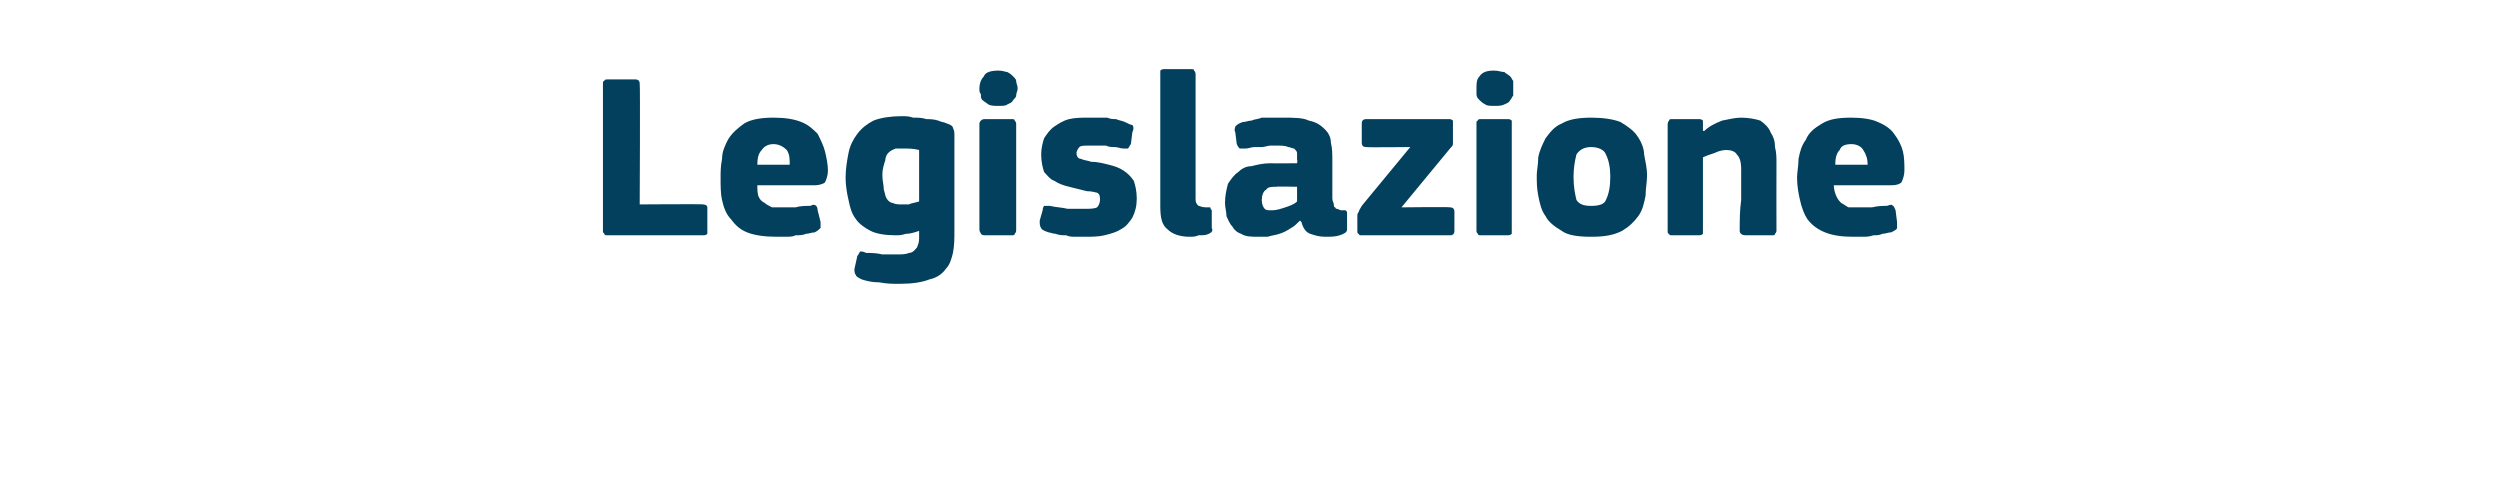 <?xml version="1.0" standalone="no"?><!DOCTYPE svg PUBLIC "-//W3C//DTD SVG 1.1//EN" "http://www.w3.org/Graphics/SVG/1.1/DTD/svg11.dtd"><svg xmlns="http://www.w3.org/2000/svg" version="1.1" width="170px" height="34px" viewBox="0 -4 170 34" style="top:-4px">  <desc>Legislazione</desc>  <defs/>  <g id="Polygon26023">    <path d="M 43.5 9.9 C 43.5 9.9 47.85 9.87 47.8 9.9 C 48 9.9 48.1 10 48.1 10.1 C 48.1 10.1 48.1 11.7 48.1 11.7 C 48.1 11.8 48.1 11.9 48.1 11.9 C 48 12 47.9 12 47.8 12 C 47.8 12 41.4 12 41.4 12 C 41.2 12 41.1 12 41.1 11.9 C 41 11.8 41 11.8 41 11.7 C 41 11.7 41 1.7 41 1.7 C 41 1.6 41 1.5 41.1 1.5 C 41.1 1.4 41.2 1.4 41.4 1.4 C 41.4 1.4 43.2 1.4 43.2 1.4 C 43.4 1.4 43.5 1.5 43.5 1.7 C 43.54 1.73 43.5 9.9 43.5 9.9 Z M 51.5 8.6 C 51.5 8.9 51.5 9.2 51.6 9.4 C 51.7 9.6 51.8 9.7 52 9.8 C 52.1 9.9 52.3 10 52.5 10.1 C 52.7 10.1 52.9 10.1 53.2 10.1 C 53.5 10.1 53.7 10.1 54.1 10.1 C 54.4 10 54.8 10 55.1 10 C 55.3 9.9 55.4 9.9 55.5 10 C 55.5 10 55.6 10.1 55.6 10.3 C 55.6 10.3 55.8 11.1 55.8 11.1 C 55.8 11.2 55.8 11.4 55.8 11.5 C 55.7 11.6 55.6 11.7 55.4 11.8 C 55.2 11.8 55 11.9 54.8 11.9 C 54.6 12 54.3 12 54.1 12 C 53.9 12.1 53.7 12.1 53.4 12.1 C 53.2 12.1 53 12.1 52.8 12.1 C 52 12.1 51.3 12 50.8 11.8 C 50.3 11.6 50 11.3 49.7 10.9 C 49.4 10.6 49.2 10.1 49.1 9.6 C 49 9.2 49 8.6 49 8.1 C 49 7.7 49 7.3 49.1 6.8 C 49.1 6.3 49.3 5.9 49.5 5.5 C 49.8 5 50.2 4.7 50.6 4.4 C 51.1 4.1 51.8 4 52.6 4 C 53.4 4 54 4.1 54.5 4.3 C 55 4.5 55.3 4.8 55.6 5.1 C 55.8 5.5 56 5.9 56.1 6.3 C 56.2 6.7 56.3 7.2 56.3 7.6 C 56.3 7.9 56.2 8.2 56.1 8.4 C 56 8.5 55.7 8.6 55.4 8.6 C 55.4 8.6 51.5 8.6 51.5 8.6 Z M 52.6 5.8 C 52.3 5.8 52 5.9 51.8 6.2 C 51.6 6.4 51.5 6.7 51.5 7.2 C 51.5 7.2 53.7 7.2 53.7 7.2 C 53.7 6.8 53.7 6.5 53.5 6.2 C 53.3 6 53 5.8 52.6 5.8 Z M 61.3 3.9 C 61.6 3.9 61.8 3.9 62.1 4 C 62.4 4 62.7 4 63 4.1 C 63.2 4.1 63.5 4.1 63.8 4.2 C 64 4.3 64.2 4.3 64.4 4.4 C 64.7 4.5 64.8 4.6 64.8 4.7 C 64.9 4.9 64.9 5 64.9 5.2 C 64.9 5.2 64.9 11.7 64.9 11.7 C 64.9 12.2 64.9 12.7 64.8 13.2 C 64.7 13.6 64.6 14 64.3 14.3 C 64.1 14.6 63.7 14.9 63.2 15 C 62.7 15.2 62 15.3 61.2 15.3 C 60.7 15.3 60.3 15.3 59.8 15.2 C 59.3 15.2 58.9 15.1 58.6 15 C 58.4 14.9 58.2 14.8 58.2 14.7 C 58.1 14.6 58.1 14.4 58.1 14.3 C 58.1 14.3 58.3 13.4 58.3 13.4 C 58.4 13.3 58.4 13.2 58.5 13.1 C 58.6 13.1 58.7 13.1 58.9 13.2 C 59.2 13.2 59.6 13.2 60 13.3 C 60.4 13.3 60.7 13.3 61 13.3 C 61.3 13.3 61.6 13.3 61.8 13.2 C 62 13.2 62.1 13.1 62.2 13 C 62.3 12.9 62.4 12.8 62.4 12.7 C 62.5 12.5 62.5 12.3 62.5 12.1 C 62.5 12.1 62.5 11.7 62.5 11.7 C 62.2 11.8 61.9 11.9 61.6 11.9 C 61.3 12 61.1 12 60.9 12 C 60.2 12 59.6 11.9 59.2 11.7 C 58.8 11.5 58.4 11.2 58.2 10.9 C 57.9 10.5 57.8 10.1 57.7 9.6 C 57.6 9.2 57.5 8.6 57.5 8.1 C 57.5 7.5 57.6 6.9 57.7 6.4 C 57.8 5.9 58 5.5 58.3 5.1 C 58.6 4.7 59 4.4 59.4 4.2 C 59.9 4 60.6 3.9 61.3 3.9 Z M 60 7.9 C 60 8.3 60.1 8.6 60.1 8.9 C 60.2 9.2 60.2 9.4 60.3 9.5 C 60.4 9.7 60.6 9.8 60.7 9.8 C 60.9 9.9 61.1 9.9 61.3 9.9 C 61.4 9.9 61.6 9.9 61.8 9.9 C 62 9.8 62.2 9.8 62.5 9.7 C 62.5 9.7 62.5 6.2 62.5 6.2 C 62.1 6.1 61.8 6.1 61.4 6.1 C 61.2 6.1 61.1 6.1 60.9 6.1 C 60.7 6.2 60.6 6.2 60.4 6.4 C 60.3 6.5 60.2 6.7 60.2 6.9 C 60.1 7.2 60 7.5 60 7.9 Z M 69.2 2 C 69.2 2.2 69.1 2.3 69.1 2.5 C 69.1 2.6 69 2.7 68.9 2.8 C 68.8 3 68.7 3 68.5 3.1 C 68.4 3.2 68.2 3.2 67.9 3.2 C 67.6 3.2 67.4 3.2 67.2 3.1 C 67.1 3 66.9 2.9 66.8 2.8 C 66.7 2.7 66.7 2.6 66.7 2.4 C 66.6 2.3 66.6 2.2 66.6 2 C 66.6 1.7 66.7 1.4 66.9 1.2 C 67 0.9 67.4 0.8 67.9 0.8 C 68.2 0.8 68.4 0.9 68.5 0.9 C 68.7 1 68.8 1.1 68.9 1.2 C 69 1.3 69.1 1.4 69.1 1.5 C 69.1 1.7 69.2 1.8 69.2 2 Z M 69.1 11.6 C 69.1 11.7 69.1 11.8 69 11.9 C 69 12 68.9 12 68.8 12 C 68.8 12 67 12 67 12 C 66.9 12 66.8 12 66.7 11.9 C 66.7 11.8 66.6 11.8 66.6 11.6 C 66.6 11.6 66.6 4.4 66.6 4.4 C 66.6 4.3 66.7 4.2 66.7 4.2 C 66.8 4.1 66.9 4.1 67 4.1 C 67 4.1 68.8 4.1 68.8 4.1 C 68.9 4.1 69 4.1 69 4.2 C 69.1 4.3 69.1 4.4 69.1 4.4 C 69.1 4.4 69.1 11.6 69.1 11.6 Z M 77.3 9.5 C 77.3 10 77.2 10.4 77 10.8 C 76.8 11.1 76.6 11.4 76.2 11.6 C 75.9 11.8 75.5 11.9 75.1 12 C 74.7 12.1 74.2 12.1 73.8 12.1 C 73.6 12.1 73.4 12.1 73.2 12.1 C 72.9 12.1 72.7 12.1 72.5 12 C 72.3 12 72 12 71.8 11.9 C 71.6 11.9 71.4 11.8 71.3 11.8 C 71 11.7 70.8 11.6 70.8 11.5 C 70.7 11.4 70.7 11.2 70.7 11 C 70.7 11 70.9 10.3 70.9 10.3 C 70.9 10.1 71 10 71 10 C 71.1 10 71.2 10 71.4 10 C 71.8 10.1 72.2 10.1 72.6 10.2 C 73.1 10.2 73.4 10.2 73.7 10.2 C 74.1 10.2 74.4 10.2 74.6 10.1 C 74.7 10 74.8 9.8 74.8 9.6 C 74.8 9.4 74.8 9.2 74.6 9.1 C 74.5 9.1 74.3 9 73.9 9 C 73.5 8.9 73.1 8.8 72.7 8.7 C 72.3 8.6 72 8.5 71.7 8.3 C 71.4 8.2 71.2 7.9 71 7.7 C 70.9 7.4 70.8 7 70.8 6.5 C 70.8 6.1 70.9 5.7 71 5.4 C 71.2 5.1 71.4 4.8 71.7 4.6 C 72 4.4 72.3 4.2 72.7 4.1 C 73.1 4 73.6 4 74 4 C 74.2 4 74.4 4 74.6 4 C 74.8 4 75.1 4 75.3 4 C 75.5 4.1 75.7 4.1 75.9 4.1 C 76.1 4.2 76.3 4.2 76.5 4.3 C 76.7 4.4 76.9 4.5 77 4.5 C 77.1 4.6 77.1 4.8 77 5 C 77 5 76.9 5.8 76.9 5.8 C 76.8 5.9 76.8 6 76.7 6.1 C 76.7 6.1 76.6 6.1 76.4 6.1 C 76.2 6.1 76 6 75.8 6 C 75.6 6 75.4 6 75.2 5.9 C 75 5.9 74.8 5.9 74.6 5.9 C 74.4 5.9 74.2 5.9 74.1 5.9 C 73.7 5.9 73.5 5.9 73.4 6 C 73.3 6.1 73.2 6.3 73.2 6.4 C 73.2 6.6 73.3 6.8 73.5 6.8 C 73.7 6.9 73.9 6.9 74.2 7 C 74.6 7 75 7.1 75.4 7.2 C 75.8 7.3 76.1 7.4 76.4 7.6 C 76.7 7.8 76.9 8 77.1 8.3 C 77.2 8.6 77.3 9 77.3 9.5 Z M 81.3 9.6 C 81.3 9.8 81.4 9.9 81.5 10 C 81.6 10 81.7 10.1 82 10.1 C 82.2 10.1 82.2 10.1 82.3 10.1 C 82.3 10.1 82.3 10.2 82.4 10.3 C 82.4 10.3 82.4 11.5 82.4 11.5 C 82.5 11.7 82.4 11.8 82.2 11.9 C 82 12 81.8 12 81.5 12 C 81.3 12.1 81.1 12.1 80.9 12.1 C 80.2 12.1 79.7 11.9 79.4 11.6 C 79 11.3 78.9 10.8 78.9 10 C 78.9 10 78.9 1.1 78.9 1.1 C 78.9 0.9 78.9 0.9 78.9 0.8 C 79 0.7 79.1 0.7 79.2 0.7 C 79.2 0.7 81 0.7 81 0.7 C 81.1 0.7 81.2 0.7 81.2 0.8 C 81.3 0.9 81.3 1 81.3 1.1 C 81.3 1.1 81.3 9.6 81.3 9.6 Z M 88.2 8.7 C 88.2 8.7 86.76 8.67 86.8 8.7 C 86.5 8.7 86.2 8.7 86.1 8.9 C 85.9 9 85.8 9.3 85.8 9.6 C 85.8 9.9 85.9 10.1 86 10.2 C 86.1 10.3 86.2 10.3 86.5 10.3 C 86.8 10.3 87.1 10.2 87.4 10.1 C 87.7 10 88 9.9 88.2 9.7 C 88.2 9.74 88.2 8.7 88.2 8.7 Z M 88.4 11 C 88.2 11.2 88 11.4 87.8 11.5 C 87.5 11.7 87.3 11.8 87 11.9 C 86.7 12 86.5 12 86.2 12.1 C 86 12.1 85.8 12.1 85.6 12.1 C 85.1 12.1 84.7 12.1 84.4 11.9 C 84.1 11.8 83.9 11.6 83.8 11.4 C 83.6 11.2 83.5 10.9 83.4 10.7 C 83.4 10.4 83.3 10.1 83.3 9.8 C 83.3 9.3 83.4 8.9 83.5 8.5 C 83.7 8.2 83.9 7.9 84.2 7.7 C 84.4 7.5 84.7 7.3 85.1 7.3 C 85.5 7.2 85.9 7.1 86.4 7.1 C 86.41 7.12 88.2 7.1 88.2 7.1 C 88.2 7.1 88.25 6.86 88.2 6.9 C 88.2 6.7 88.2 6.5 88.2 6.4 C 88.2 6.3 88.1 6.2 88 6.1 C 87.9 6.1 87.7 6 87.6 6 C 87.4 5.9 87.1 5.9 86.8 5.9 C 86.7 5.9 86.6 5.9 86.4 5.9 C 86.2 5.9 86 6 85.8 6 C 85.7 6 85.5 6 85.3 6 C 85.1 6 84.9 6.1 84.7 6.1 C 84.5 6.1 84.4 6.1 84.3 6.1 C 84.2 6 84.2 6 84.1 5.8 C 84.1 5.8 84 5 84 5 C 83.9 4.8 84 4.7 84 4.6 C 84.1 4.5 84.2 4.4 84.5 4.3 C 84.7 4.3 84.9 4.2 85.1 4.2 C 85.3 4.1 85.6 4.1 85.8 4 C 86.1 4 86.3 4 86.6 4 C 86.8 4 87 4 87.2 4 C 88 4 88.6 4 89 4.2 C 89.5 4.3 89.8 4.5 90.1 4.8 C 90.3 5 90.5 5.3 90.5 5.7 C 90.6 6.1 90.6 6.5 90.6 7 C 90.6 7 90.6 9.5 90.6 9.5 C 90.6 9.7 90.7 9.8 90.7 9.9 C 90.7 10 90.7 10.1 90.8 10.1 C 90.8 10.2 90.9 10.2 90.9 10.2 C 91 10.2 91.1 10.3 91.2 10.3 C 91.4 10.3 91.5 10.3 91.5 10.3 C 91.6 10.4 91.6 10.4 91.6 10.5 C 91.6 10.5 91.6 11.6 91.6 11.6 C 91.6 11.8 91.4 11.9 91.1 12 C 90.8 12.1 90.5 12.1 90.1 12.1 C 89.7 12.1 89.4 12 89.1 11.9 C 88.8 11.8 88.6 11.5 88.5 11.1 C 88.5 11.1 88.4 11 88.4 11 Z M 98.6 10.1 C 98.8 10.1 98.9 10.2 98.9 10.4 C 98.9 10.4 98.9 11.7 98.9 11.7 C 98.9 11.9 98.8 12 98.6 12 C 98.6 12 92.6 12 92.6 12 C 92.5 12 92.4 12 92.4 11.9 C 92.3 11.9 92.3 11.8 92.3 11.7 C 92.3 11.7 92.3 10.7 92.3 10.7 C 92.3 10.6 92.3 10.5 92.4 10.4 C 92.4 10.3 92.5 10.2 92.6 10 C 92.57 10.03 95.9 6 95.9 6 C 95.9 6 92.89 6.03 92.9 6 C 92.7 6 92.6 5.9 92.6 5.7 C 92.6 5.7 92.6 4.4 92.6 4.4 C 92.6 4.2 92.7 4.1 92.9 4.1 C 92.9 4.1 98.5 4.1 98.5 4.1 C 98.6 4.1 98.7 4.1 98.8 4.2 C 98.8 4.2 98.8 4.3 98.8 4.4 C 98.8 4.4 98.8 5.5 98.8 5.5 C 98.8 5.6 98.8 5.7 98.8 5.8 C 98.8 5.9 98.7 6 98.6 6.1 C 98.58 6.12 95.3 10.1 95.3 10.1 C 95.3 10.1 98.57 10.06 98.6 10.1 Z M 102.9 2 C 102.9 2.2 102.9 2.3 102.9 2.5 C 102.8 2.6 102.8 2.7 102.7 2.8 C 102.6 3 102.5 3 102.3 3.1 C 102.1 3.2 101.9 3.2 101.6 3.2 C 101.4 3.2 101.1 3.2 101 3.1 C 100.8 3 100.7 2.9 100.6 2.8 C 100.5 2.7 100.4 2.6 100.4 2.4 C 100.4 2.3 100.4 2.2 100.4 2 C 100.4 1.7 100.4 1.4 100.6 1.2 C 100.8 0.9 101.1 0.8 101.6 0.8 C 101.9 0.8 102.1 0.9 102.3 0.9 C 102.4 1 102.6 1.1 102.7 1.2 C 102.8 1.3 102.8 1.4 102.9 1.5 C 102.9 1.7 102.9 1.8 102.9 2 Z M 102.8 11.6 C 102.8 11.7 102.8 11.8 102.8 11.9 C 102.7 12 102.6 12 102.5 12 C 102.5 12 100.7 12 100.7 12 C 100.6 12 100.5 12 100.5 11.9 C 100.4 11.8 100.4 11.8 100.4 11.6 C 100.4 11.6 100.4 4.4 100.4 4.4 C 100.4 4.3 100.4 4.2 100.5 4.2 C 100.5 4.1 100.6 4.1 100.7 4.1 C 100.7 4.1 102.5 4.1 102.5 4.1 C 102.6 4.1 102.7 4.1 102.8 4.2 C 102.8 4.3 102.8 4.4 102.8 4.4 C 102.8 4.4 102.8 11.6 102.8 11.6 Z M 112 7.9 C 112 8.4 111.9 8.8 111.9 9.3 C 111.8 9.8 111.7 10.3 111.4 10.7 C 111.1 11.1 110.8 11.4 110.3 11.7 C 109.7 12 109.1 12.1 108.2 12.1 C 107.3 12.1 106.6 12 106.2 11.7 C 105.7 11.4 105.3 11.1 105.1 10.7 C 104.8 10.3 104.7 9.8 104.6 9.3 C 104.5 8.8 104.5 8.4 104.5 7.9 C 104.5 7.6 104.6 7.2 104.6 6.7 C 104.7 6.2 104.9 5.8 105.1 5.4 C 105.4 5 105.7 4.6 106.2 4.4 C 106.7 4.1 107.4 4 108.2 4 C 109 4 109.7 4.1 110.2 4.3 C 110.7 4.6 111.1 4.9 111.3 5.2 C 111.6 5.6 111.8 6.1 111.8 6.5 C 111.9 7 112 7.5 112 7.9 Z M 109.5 8 C 109.5 7.4 109.4 6.9 109.2 6.5 C 109.1 6.2 108.7 6 108.2 6 C 107.7 6 107.4 6.2 107.2 6.5 C 107.1 6.9 107 7.4 107 8 C 107 8.7 107.1 9.2 107.2 9.6 C 107.4 9.9 107.7 10 108.2 10 C 108.7 10 109.1 9.9 109.2 9.6 C 109.4 9.2 109.5 8.7 109.5 8 Z M 120.8 11.7 C 120.8 11.7 120.8 11.8 120.7 11.9 C 120.7 12 120.6 12 120.5 12 C 120.5 12 118.7 12 118.7 12 C 118.5 12 118.3 11.9 118.3 11.7 C 118.3 11 118.3 10.3 118.4 9.6 C 118.4 8.9 118.4 8.2 118.4 7.5 C 118.4 7 118.3 6.7 118.1 6.5 C 118 6.3 117.7 6.2 117.4 6.2 C 117.1 6.2 116.8 6.3 116.6 6.4 C 116.3 6.5 116 6.6 115.8 6.7 C 115.8 6.7 115.8 11.7 115.8 11.7 C 115.8 11.7 115.8 11.8 115.8 11.9 C 115.7 12 115.6 12 115.5 12 C 115.5 12 113.7 12 113.7 12 C 113.6 12 113.5 12 113.5 11.9 C 113.4 11.9 113.4 11.8 113.4 11.7 C 113.4 11.7 113.4 4.5 113.4 4.5 C 113.4 4.4 113.4 4.3 113.5 4.2 C 113.5 4.1 113.6 4.1 113.7 4.1 C 113.7 4.1 115.5 4.1 115.5 4.1 C 115.6 4.1 115.7 4.1 115.8 4.2 C 115.8 4.3 115.8 4.4 115.8 4.5 C 115.8 4.5 115.8 4.8 115.8 4.8 C 115.8 4.8 115.8 4.9 115.8 4.9 C 115.8 4.9 115.9 4.9 115.9 4.9 C 116.2 4.6 116.6 4.4 117.1 4.2 C 117.6 4.1 118 4 118.4 4 C 118.9 4 119.4 4.1 119.7 4.2 C 120 4.4 120.3 4.7 120.4 5 C 120.6 5.3 120.7 5.6 120.7 6 C 120.8 6.4 120.8 6.7 120.8 7.1 C 120.79 7.12 120.8 11.7 120.8 11.7 C 120.8 11.7 120.79 11.66 120.8 11.7 Z M 124.7 8.6 C 124.7 8.9 124.8 9.2 124.9 9.4 C 125 9.6 125.1 9.7 125.2 9.8 C 125.4 9.9 125.5 10 125.7 10.1 C 126 10.1 126.2 10.1 126.5 10.1 C 126.7 10.1 127 10.1 127.3 10.1 C 127.7 10 128 10 128.3 10 C 128.6 9.9 128.7 9.9 128.7 10 C 128.8 10 128.8 10.1 128.9 10.3 C 128.9 10.3 129 11.1 129 11.1 C 129 11.2 129 11.4 129 11.5 C 129 11.6 128.8 11.7 128.6 11.8 C 128.4 11.8 128.2 11.9 128 11.9 C 127.8 12 127.6 12 127.4 12 C 127.1 12.1 126.9 12.1 126.7 12.1 C 126.4 12.1 126.2 12.1 126 12.1 C 125.2 12.1 124.6 12 124.1 11.8 C 123.6 11.6 123.2 11.3 122.9 10.9 C 122.7 10.6 122.5 10.1 122.4 9.6 C 122.3 9.2 122.2 8.6 122.2 8.1 C 122.2 7.7 122.3 7.3 122.3 6.8 C 122.4 6.3 122.5 5.9 122.8 5.5 C 123 5 123.4 4.7 123.9 4.4 C 124.4 4.1 125 4 125.9 4 C 126.6 4 127.3 4.1 127.7 4.3 C 128.2 4.5 128.6 4.8 128.8 5.1 C 129.1 5.5 129.3 5.9 129.4 6.3 C 129.5 6.7 129.5 7.2 129.5 7.6 C 129.5 7.9 129.4 8.2 129.3 8.4 C 129.2 8.5 129 8.6 128.6 8.6 C 128.6 8.6 124.7 8.6 124.7 8.6 Z M 125.9 5.8 C 125.5 5.8 125.2 5.9 125.1 6.2 C 124.9 6.4 124.8 6.7 124.8 7.2 C 124.8 7.2 127 7.2 127 7.2 C 127 6.8 126.9 6.5 126.7 6.2 C 126.6 6 126.3 5.8 125.9 5.8 Z " stroke="none" fill="#02405d"/>  </g></svg>